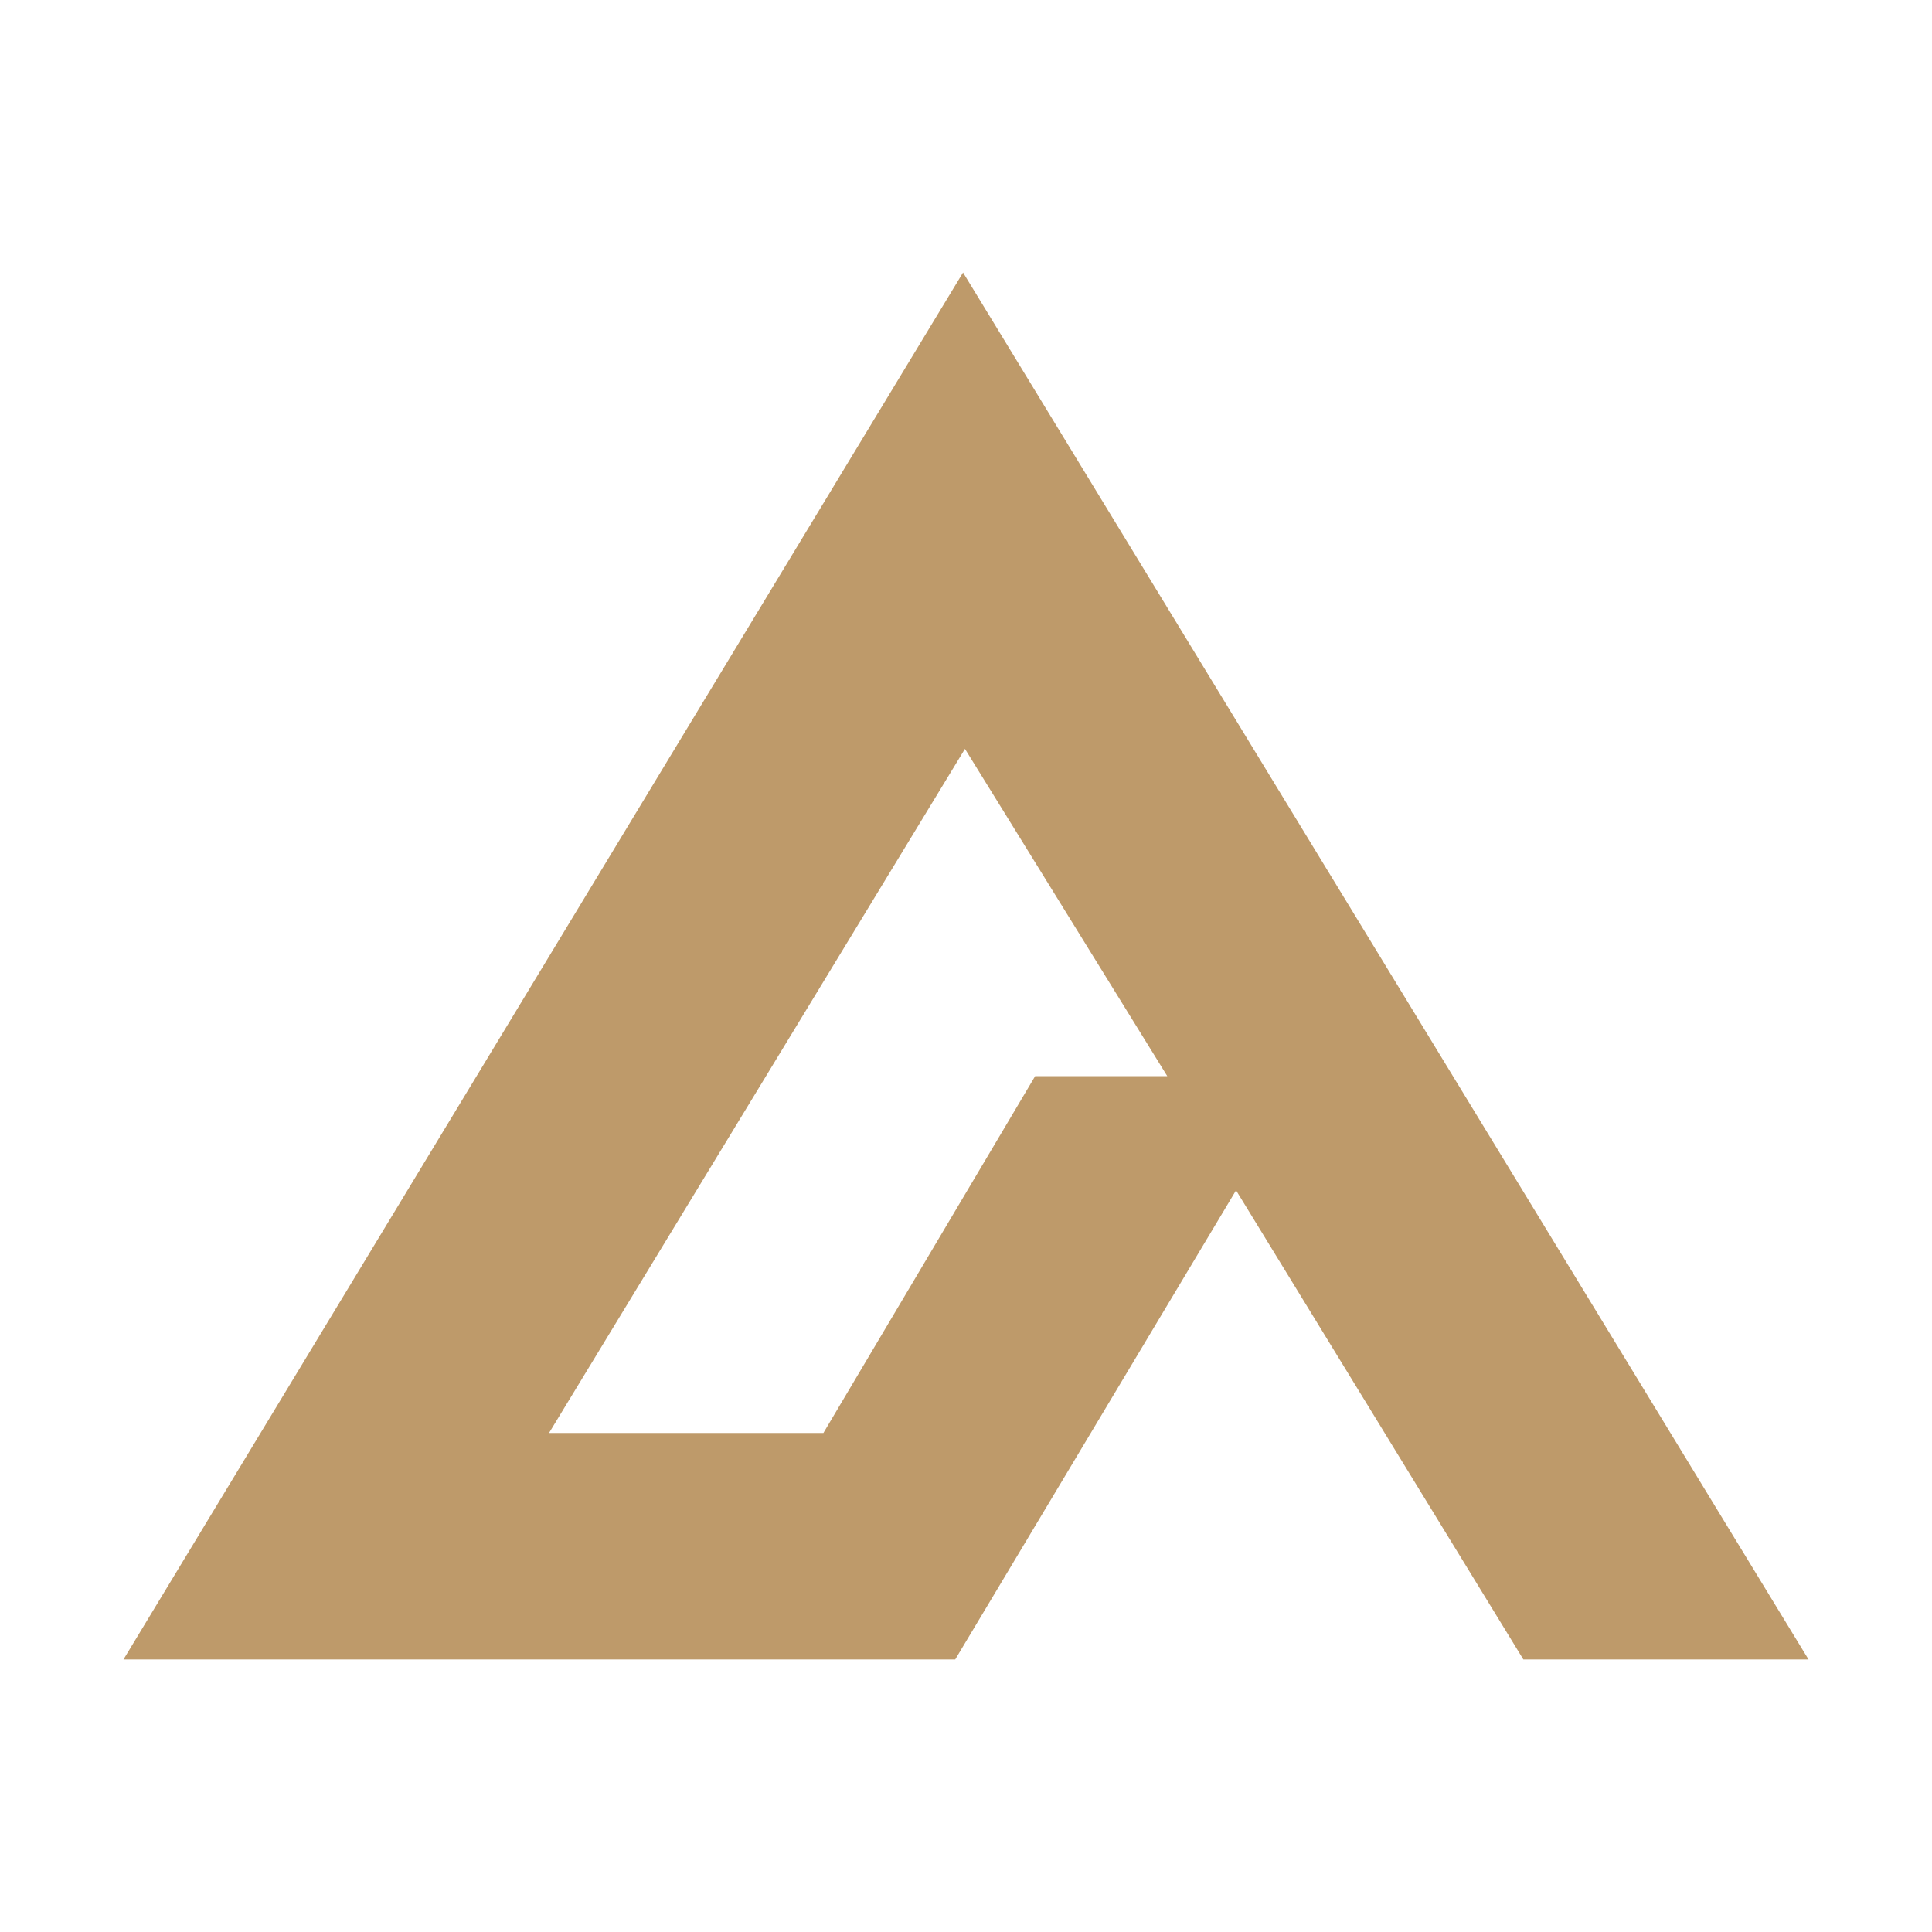 <?xml version="1.0" encoding="UTF-8"?> <svg xmlns="http://www.w3.org/2000/svg" id="Layer_1" data-name="Layer 1" viewBox="0 0 566.93 566.93"><defs><style> .cls-1 { fill: #be9a6a; } </style></defs><path class="cls-1" d="M362.71,349.29l84.31,137.67h83.68L282.6,79.97,36.23,486.96h244.07l82.41-137.67ZM161.11,420.5l122.05-200.75,59.37,96.04h-38.78l-62.13,104.71h-80.51Z"></path></svg> 